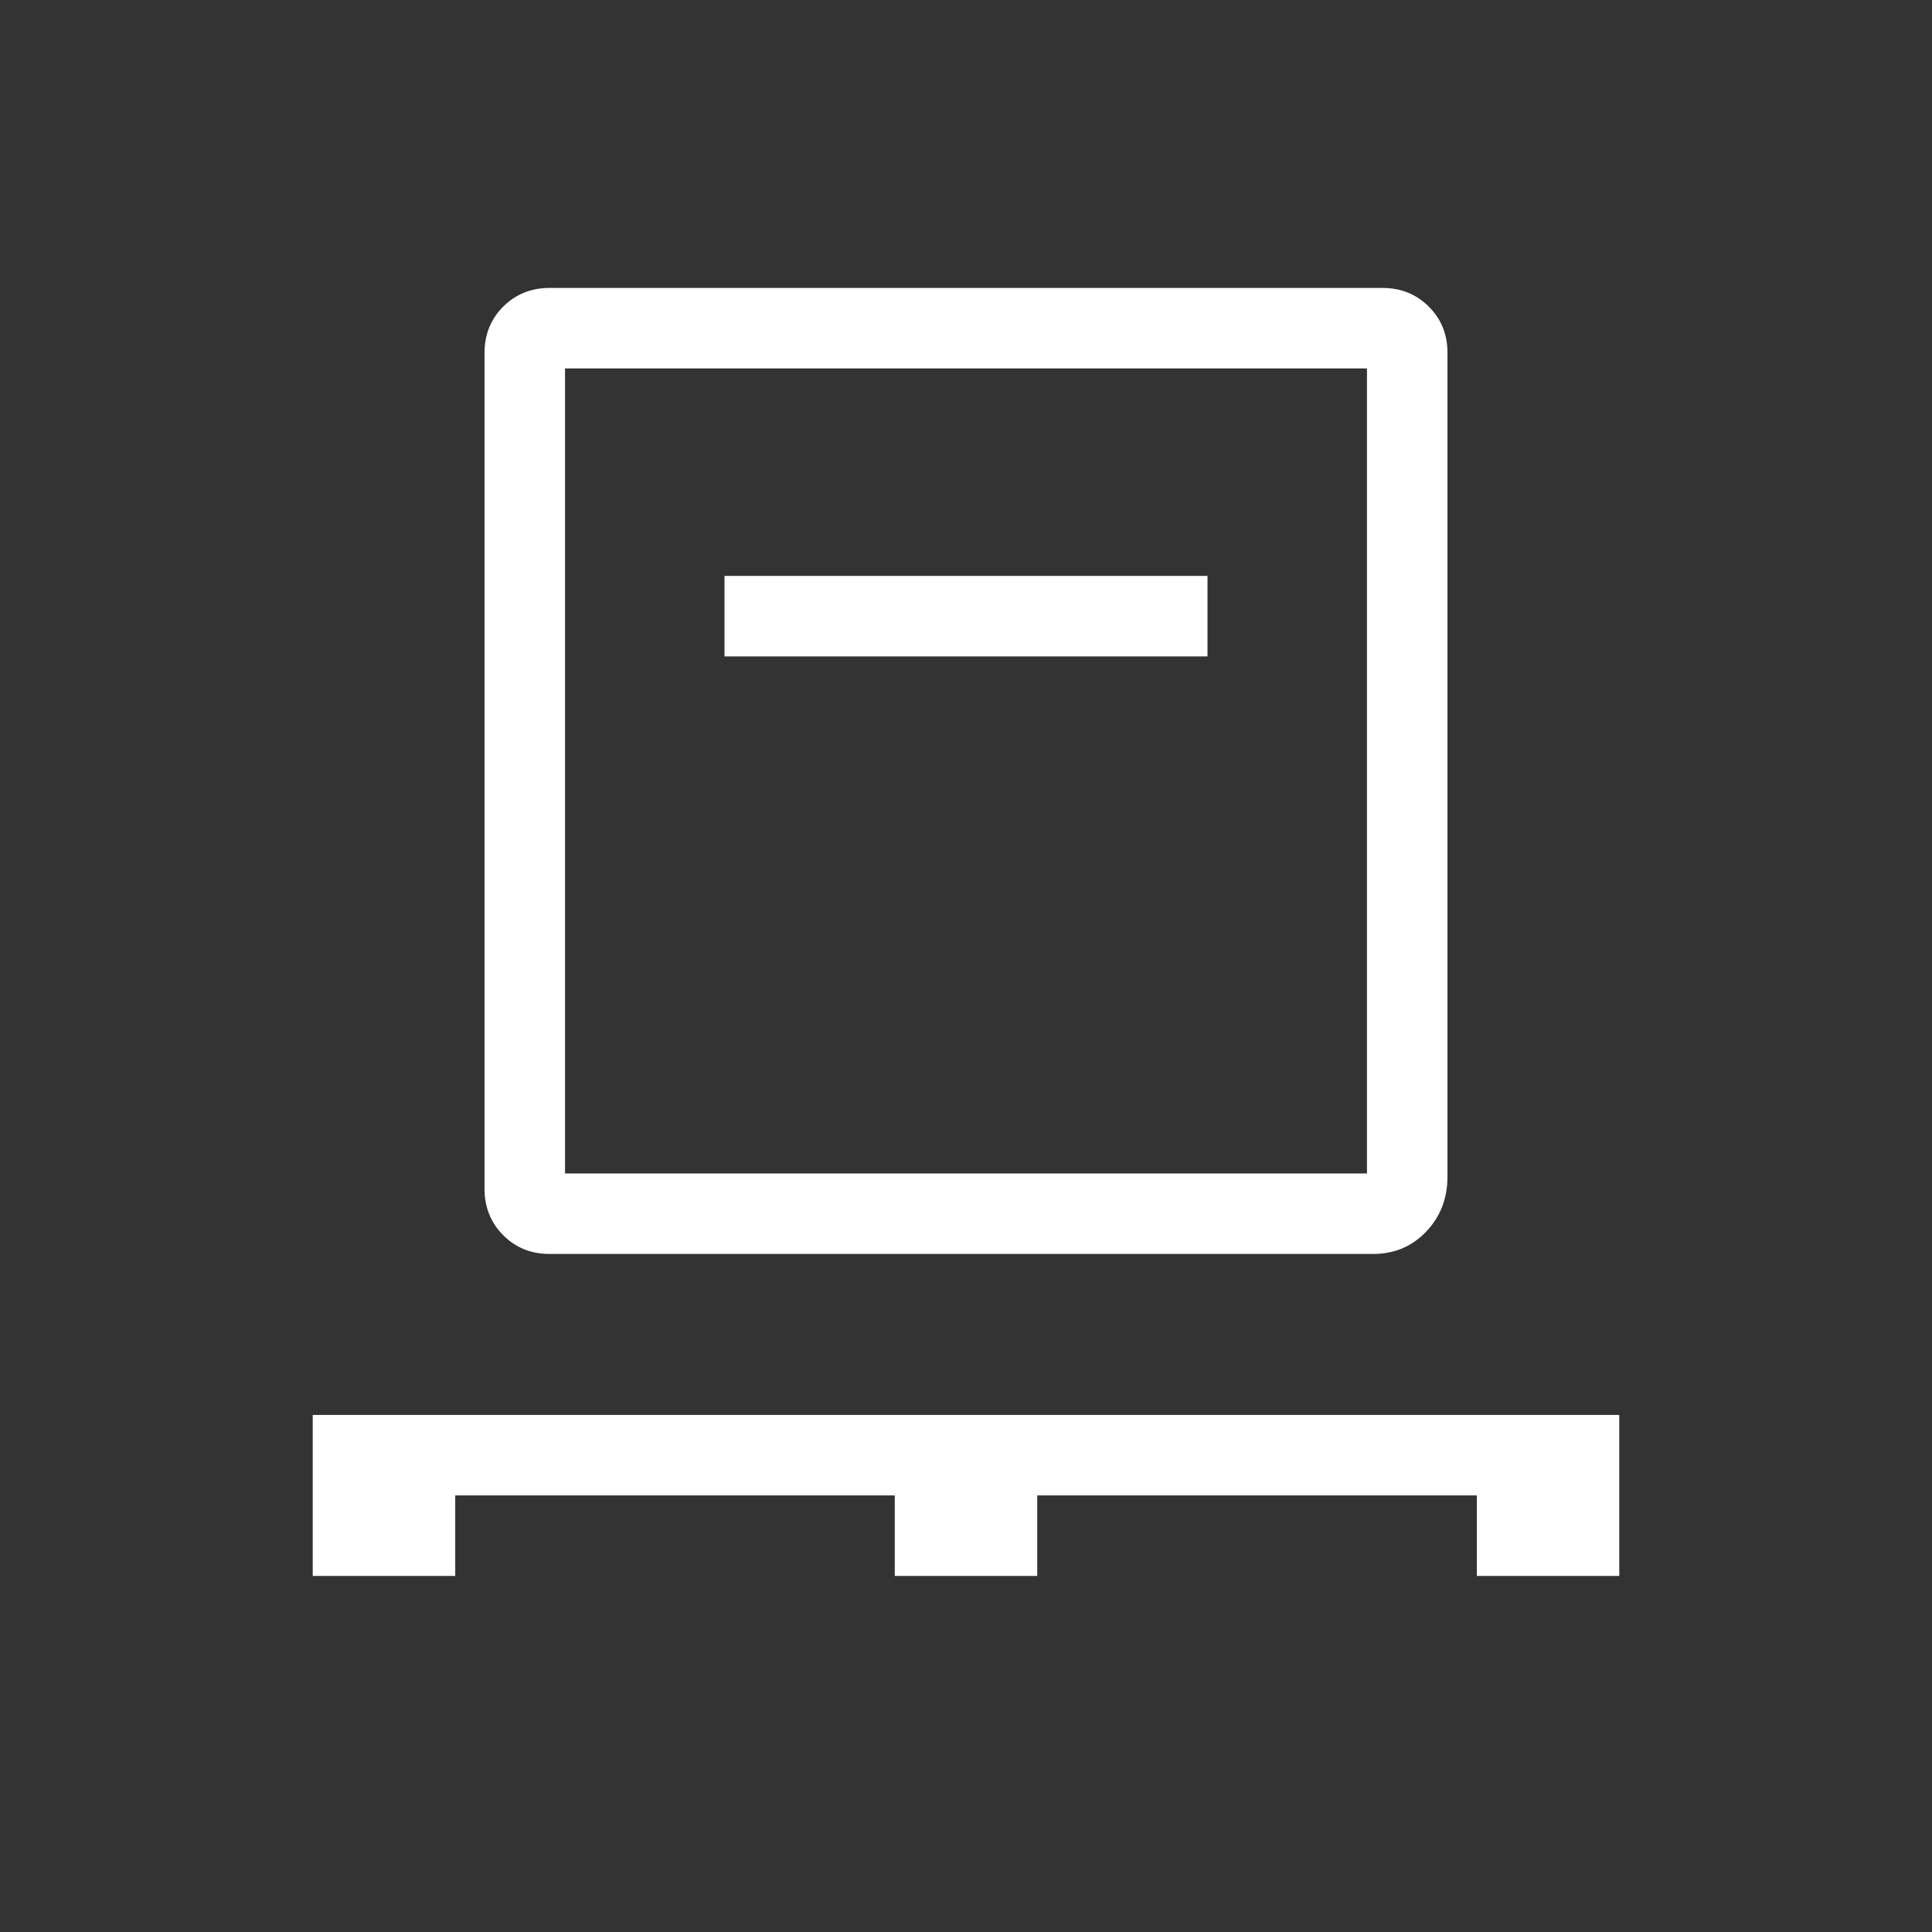 <?xml version="1.0" encoding="UTF-8"?> <svg xmlns="http://www.w3.org/2000/svg" width="85" height="85" viewBox="0 0 85 85" fill="none"><rect x="0" y="0" width="85" height="85" fill="#333333" stroke="none"/><path d="M13.759 69.335V62.252H71.241V69.335H64.975V65.793H45.634V69.335H39.366V65.793H20.028V69.335H13.759ZM24.179 55.169C23.369 55.169 22.69 54.895 22.142 54.347C21.595 53.799 21.32 53.119 21.317 52.307V15.53C21.317 14.718 21.591 14.038 22.139 13.49C22.689 12.942 23.369 12.668 24.179 12.668H60.821C61.631 12.668 62.311 12.942 62.861 13.49C63.411 14.038 63.685 14.718 63.683 15.53V51.761C63.683 52.727 63.369 53.537 62.741 54.191C62.115 54.843 61.339 55.169 60.414 55.169H24.179ZM24.859 51.627H60.141V16.21H24.859V51.627ZM31.875 28.879H53.125V25.337H31.875V28.879Z" fill="white"></path></svg> 